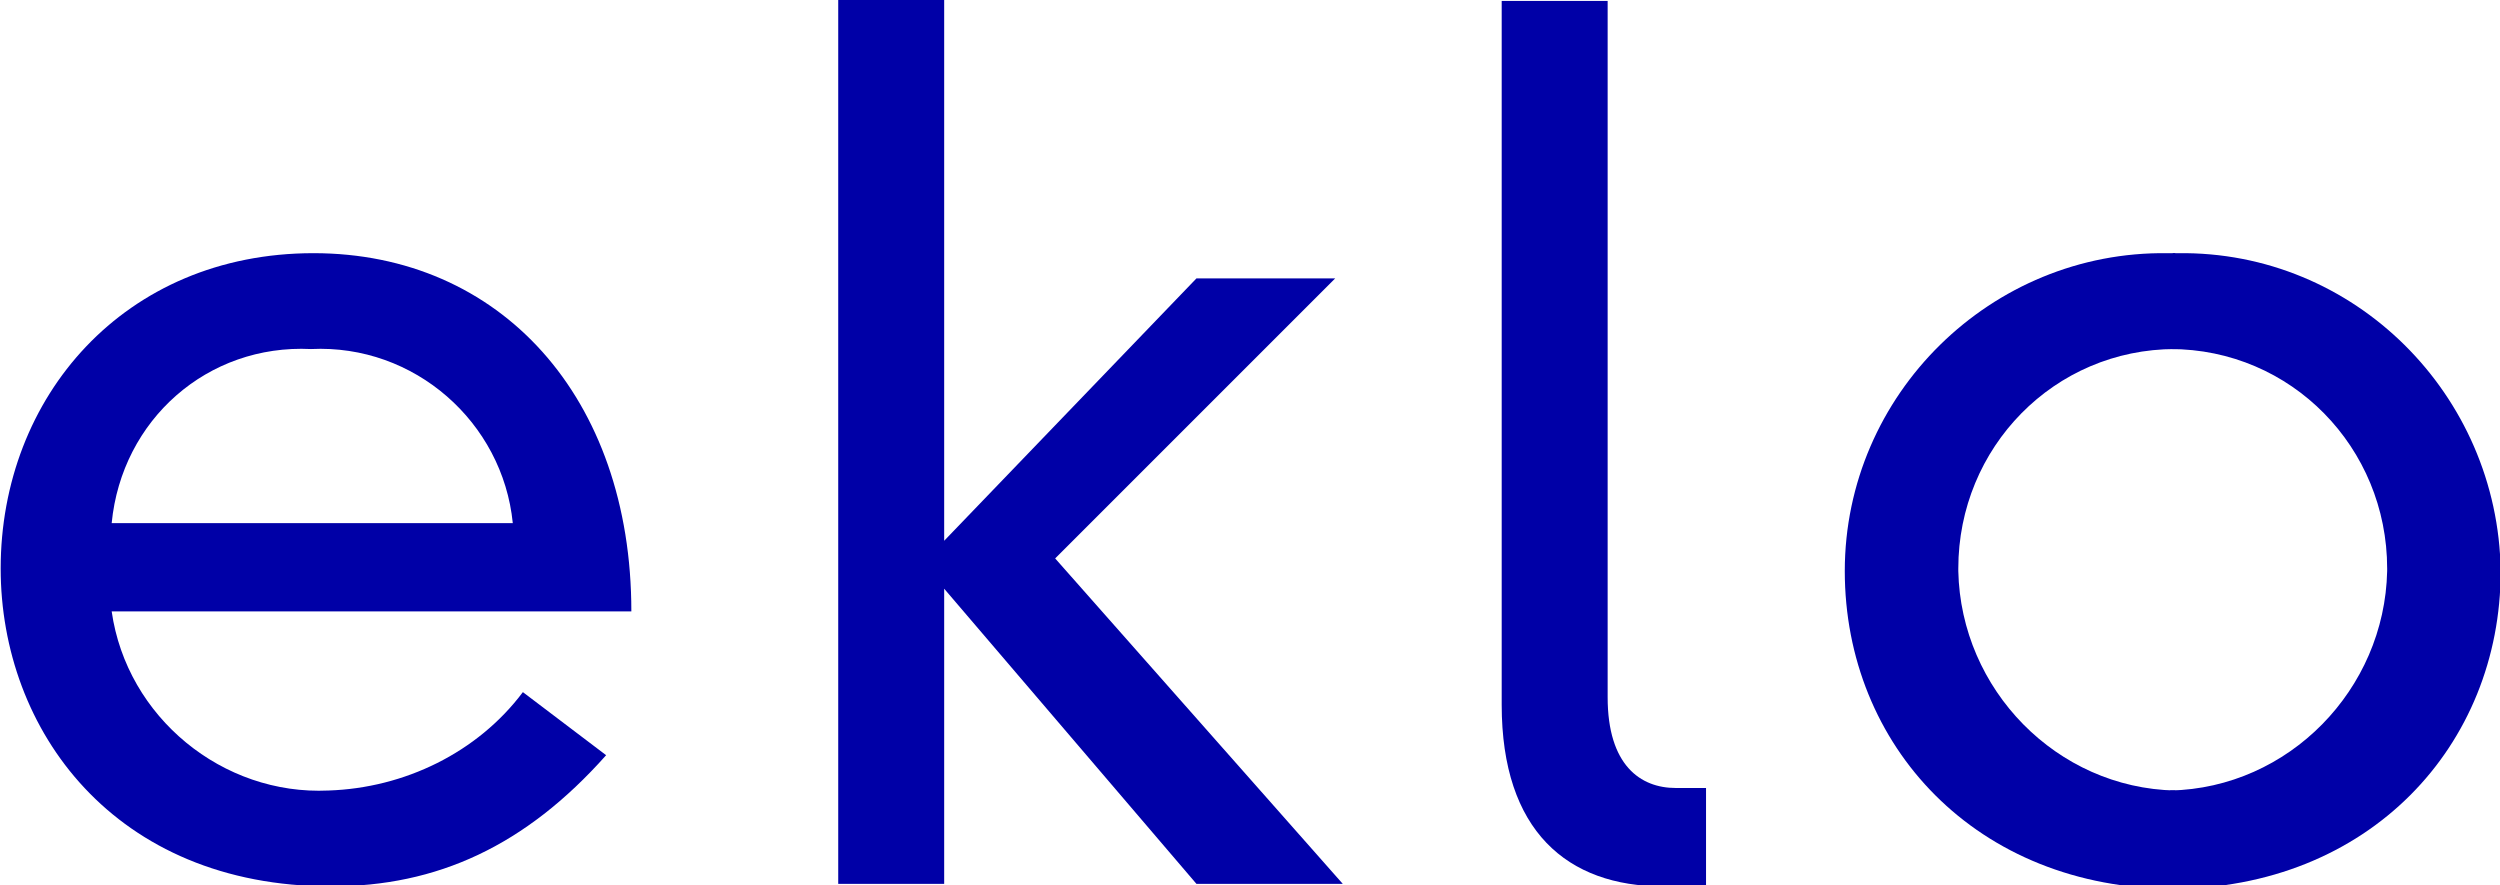 <?xml version="1.0" encoding="utf-8"?>
<!-- Generator: Adobe Illustrator 24.3.0, SVG Export Plug-In . SVG Version: 6.00 Build 0)  -->
<svg version="1.1" id="Calque_1" xmlns="http://www.w3.org/2000/svg" xmlns:xlink="http://www.w3.org/1999/xlink" x="0px" y="0px"
	 viewBox="0 0 99.1 35.1" style="enable-background:new 0 0 99.1 35.1;" xml:space="preserve">
<style type="text/css">
	.st0{fill:#0000A7;}
</style>
<g id="LOGO_HEADER_B" transform="translate(-1034.373 -690.664)">
	<path id="Tracé_1" class="st0" d="M1054.7,711.4L1054.7,711.4c-0.4-4-3.9-7.1-8-6.9c-4.1-0.2-7.5,2.8-7.9,6.9H1054.7z
		 M1058.4,720.6L1058.4,720.6c-3.2,3.6-6.7,5.2-10.9,5.2c-8.6,0-13.1-6.2-13.1-12.6c0-6.8,4.9-12.5,12.4-12.5
		c7.4,0,12.6,5.7,12.6,14.2h-20.6c0.6,4.2,4.4,7.3,8.6,7.1c3-0.1,5.9-1.5,7.7-3.9L1058.4,720.6z"/>
	<path id="Tracé_2" class="st0" d="M1081.8,701.7h5.5l-11.1,11.1l11.4,12.9h-5.8l-10-11.7v11.7h-4.2v-35.1h4.2v21.5L1081.8,701.7z"
		/>
	<path id="Tracé_3" class="st0" d="M1098.1,690.7L1098.1,690.7v27.6c0,2.7,1.3,3.6,2.7,3.6h1.2v3.9h-1.7c-3.8,0-6.4-2.2-6.4-7.2
		v-27.9H1098.1z"/>
	<path id="Tracé_4" class="st0" d="M1120.6,704.5L1120.6,704.5c-4.8,0-8.6,3.9-8.6,8.7c0,0,0,0,0,0.1c0.1,4.7,3.9,8.6,8.6,8.7v3.9
		c-7.9,0-13.1-5.7-13.1-12.6c0-7,5.8-12.7,12.8-12.6c0.1,0,0.2,0,0.3,0V704.5z"/>
	<path id="Tracé_5" class="st0" d="M1120.4,704.5L1120.4,704.5c4.8,0,8.6,3.9,8.6,8.7c0,0,0,0,0,0.1c-0.1,4.7-3.9,8.6-8.6,8.7v3.9
		c7.9,0,13.1-5.7,13.1-12.6c-0.1-7-5.8-12.7-12.8-12.6c-0.1,0-0.2,0-0.2,0V704.5z"/>
</g>
</svg>
